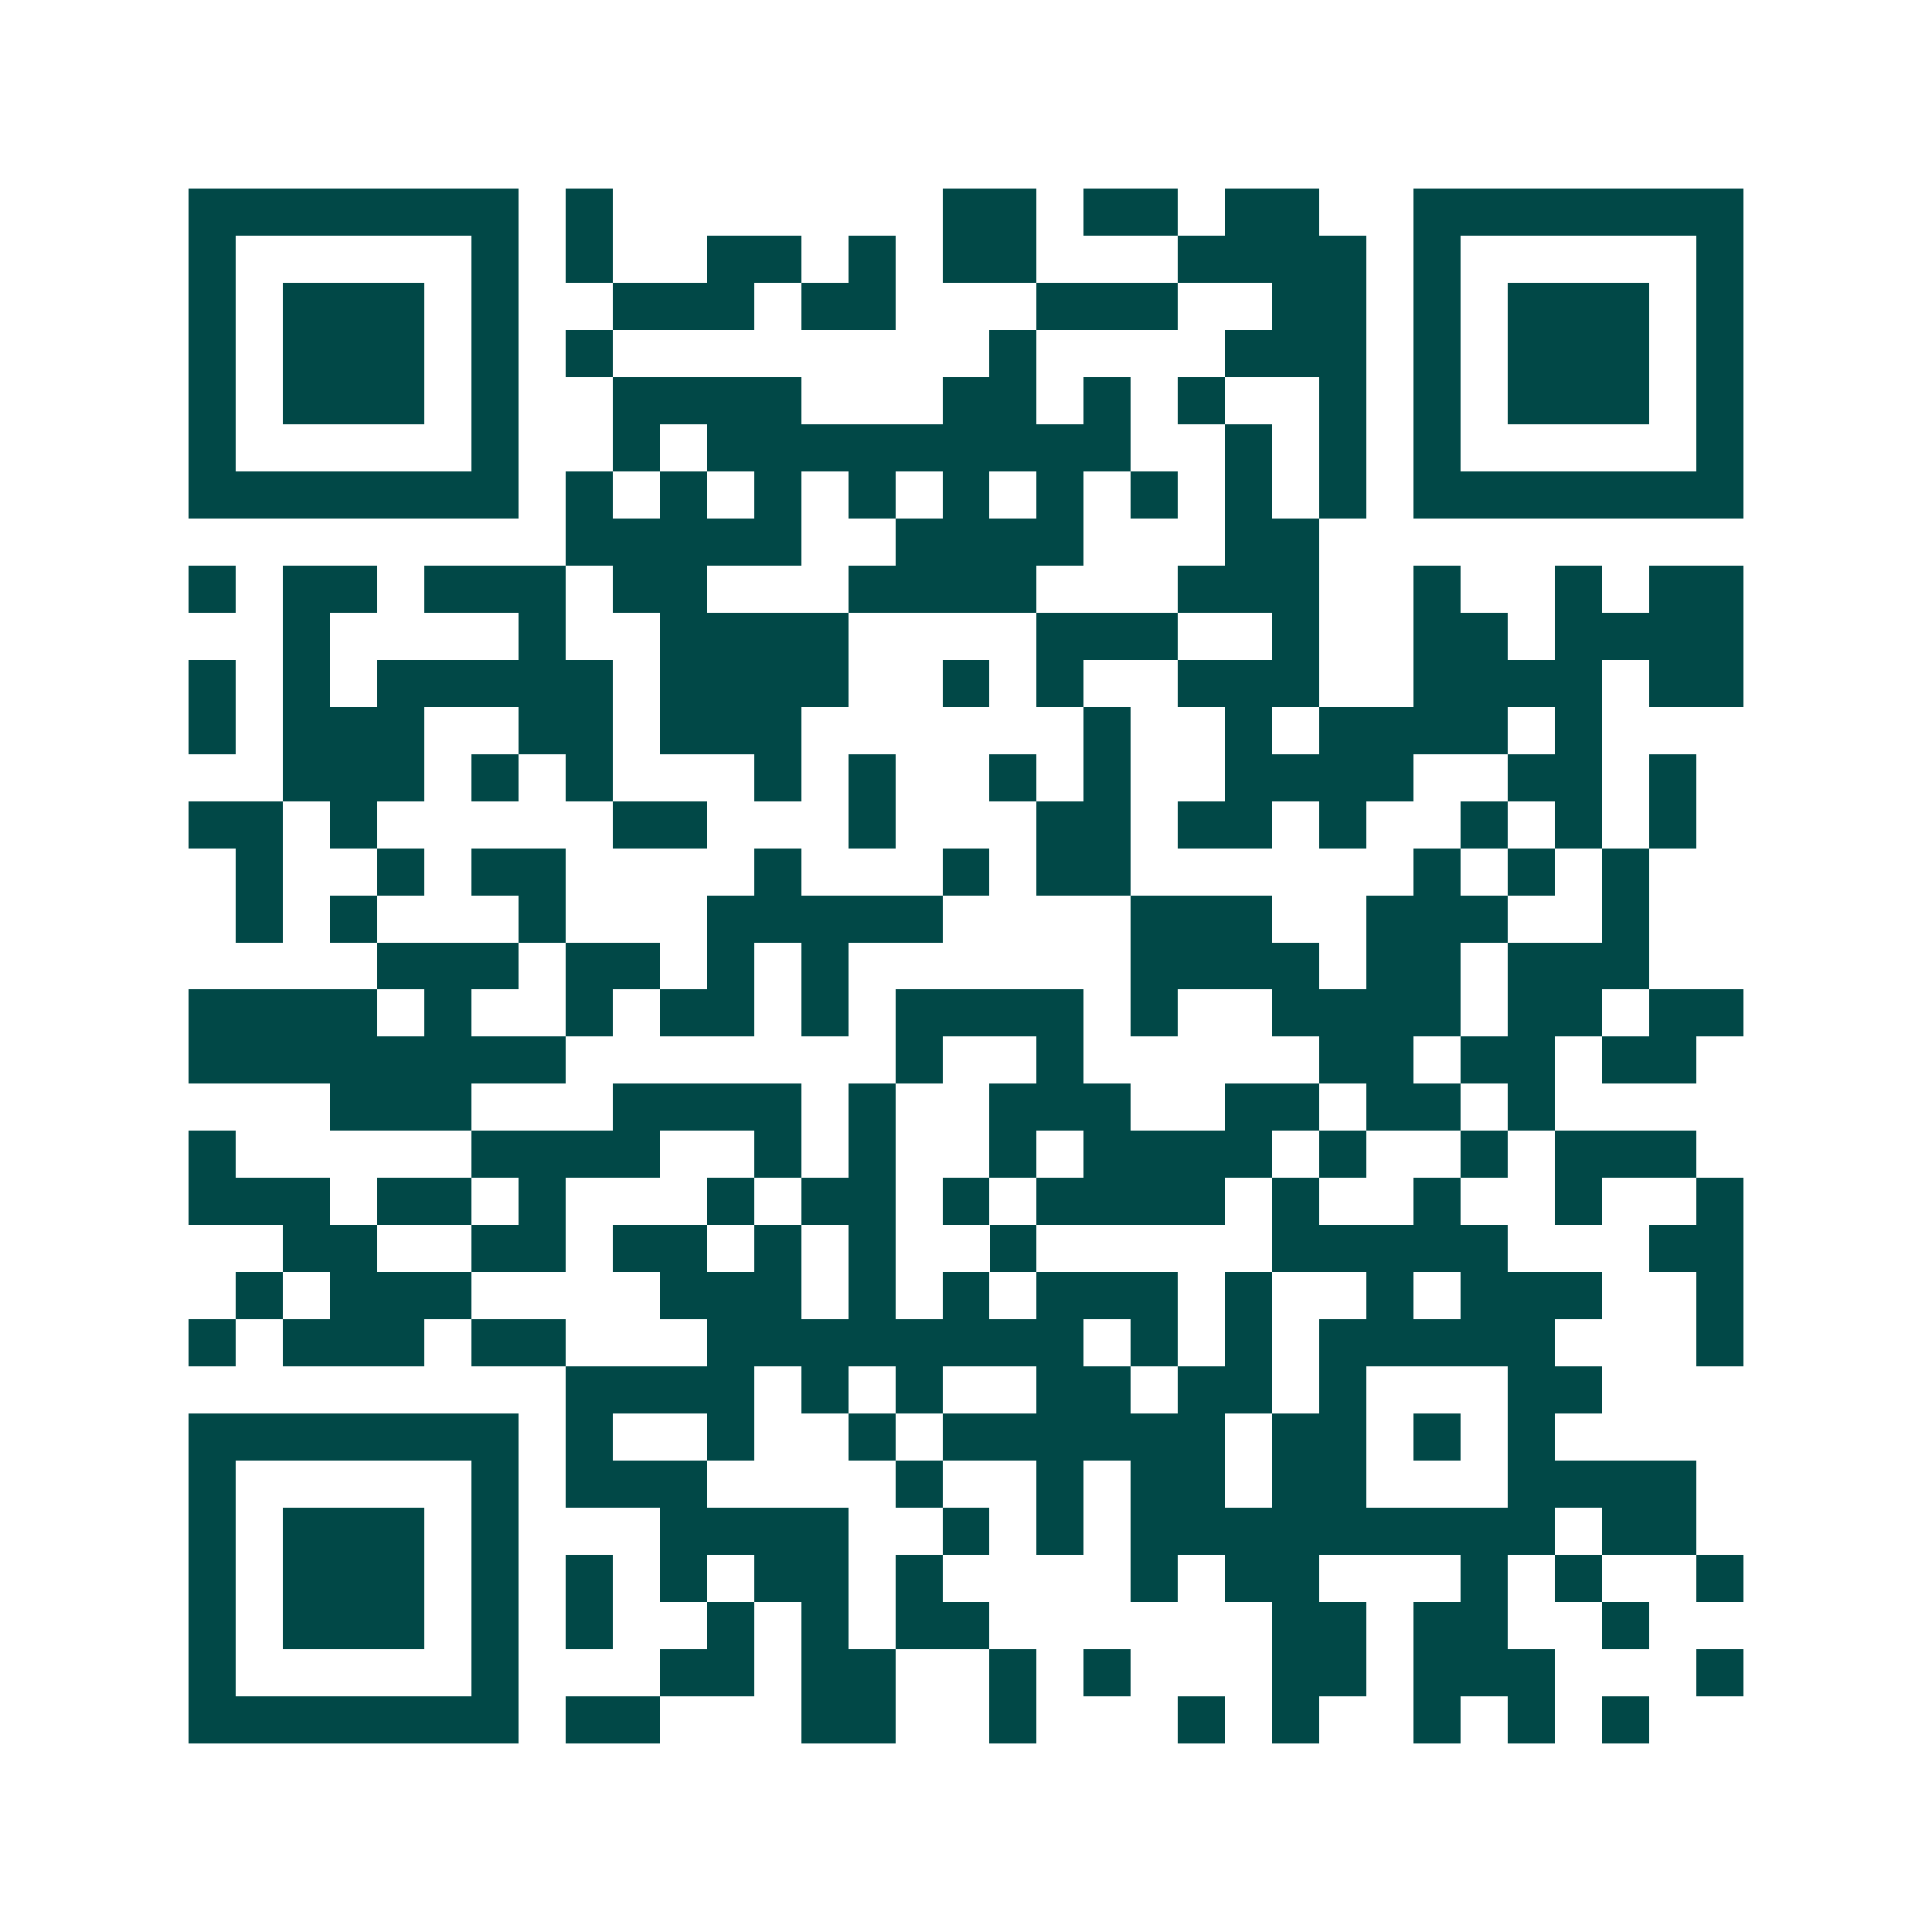 <svg xmlns="http://www.w3.org/2000/svg" width="200" height="200" viewBox="0 0 41 41" shape-rendering="crispEdges"><path fill="#ffffff" d="M0 0h41v41H0z"/><path stroke="#014847" d="M4 4.5h7m1 0h1m7 0h2m1 0h2m1 0h2m2 0h7M4 5.5h1m5 0h1m1 0h1m2 0h2m1 0h1m1 0h2m3 0h4m1 0h1m5 0h1M4 6.5h1m1 0h3m1 0h1m2 0h3m1 0h2m3 0h3m2 0h2m1 0h1m1 0h3m1 0h1M4 7.5h1m1 0h3m1 0h1m1 0h1m8 0h1m4 0h3m1 0h1m1 0h3m1 0h1M4 8.5h1m1 0h3m1 0h1m2 0h4m3 0h2m1 0h1m1 0h1m2 0h1m1 0h1m1 0h3m1 0h1M4 9.5h1m5 0h1m2 0h1m1 0h9m2 0h1m1 0h1m1 0h1m5 0h1M4 10.5h7m1 0h1m1 0h1m1 0h1m1 0h1m1 0h1m1 0h1m1 0h1m1 0h1m1 0h1m1 0h7M12 11.5h5m2 0h4m3 0h2M4 12.5h1m1 0h2m1 0h3m1 0h2m3 0h4m3 0h3m2 0h1m2 0h1m1 0h2M6 13.5h1m4 0h1m2 0h4m4 0h3m2 0h1m2 0h2m1 0h4M4 14.5h1m1 0h1m1 0h5m1 0h4m2 0h1m1 0h1m2 0h3m2 0h4m1 0h2M4 15.5h1m1 0h3m2 0h2m1 0h3m6 0h1m2 0h1m1 0h4m1 0h1M6 16.5h3m1 0h1m1 0h1m3 0h1m1 0h1m2 0h1m1 0h1m2 0h4m2 0h2m1 0h1M4 17.5h2m1 0h1m5 0h2m3 0h1m3 0h2m1 0h2m1 0h1m2 0h1m1 0h1m1 0h1M5 18.5h1m2 0h1m1 0h2m4 0h1m3 0h1m1 0h2m6 0h1m1 0h1m1 0h1M5 19.5h1m1 0h1m3 0h1m3 0h5m4 0h3m2 0h3m2 0h1M8 20.5h3m1 0h2m1 0h1m1 0h1m6 0h4m1 0h2m1 0h3M4 21.5h4m1 0h1m2 0h1m1 0h2m1 0h1m1 0h4m1 0h1m2 0h4m1 0h2m1 0h2M4 22.5h8m7 0h1m2 0h1m5 0h2m1 0h2m1 0h2M7 23.5h3m3 0h4m1 0h1m2 0h3m2 0h2m1 0h2m1 0h1M4 24.5h1m5 0h4m2 0h1m1 0h1m2 0h1m1 0h4m1 0h1m2 0h1m1 0h3M4 25.5h3m1 0h2m1 0h1m3 0h1m1 0h2m1 0h1m1 0h4m1 0h1m2 0h1m2 0h1m2 0h1M6 26.5h2m2 0h2m1 0h2m1 0h1m1 0h1m2 0h1m5 0h5m3 0h2M5 27.5h1m1 0h3m4 0h3m1 0h1m1 0h1m1 0h3m1 0h1m2 0h1m1 0h3m2 0h1M4 28.5h1m1 0h3m1 0h2m3 0h8m1 0h1m1 0h1m1 0h5m3 0h1M12 29.5h4m1 0h1m1 0h1m2 0h2m1 0h2m1 0h1m3 0h2M4 30.5h7m1 0h1m2 0h1m2 0h1m1 0h6m1 0h2m1 0h1m1 0h1M4 31.5h1m5 0h1m1 0h3m4 0h1m2 0h1m1 0h2m1 0h2m3 0h4M4 32.5h1m1 0h3m1 0h1m3 0h4m2 0h1m1 0h1m1 0h9m1 0h2M4 33.5h1m1 0h3m1 0h1m1 0h1m1 0h1m1 0h2m1 0h1m4 0h1m1 0h2m3 0h1m1 0h1m2 0h1M4 34.5h1m1 0h3m1 0h1m1 0h1m2 0h1m1 0h1m1 0h2m6 0h2m1 0h2m2 0h1M4 35.5h1m5 0h1m3 0h2m1 0h2m2 0h1m1 0h1m3 0h2m1 0h3m3 0h1M4 36.5h7m1 0h2m3 0h2m2 0h1m3 0h1m1 0h1m2 0h1m1 0h1m1 0h1"/></svg>
